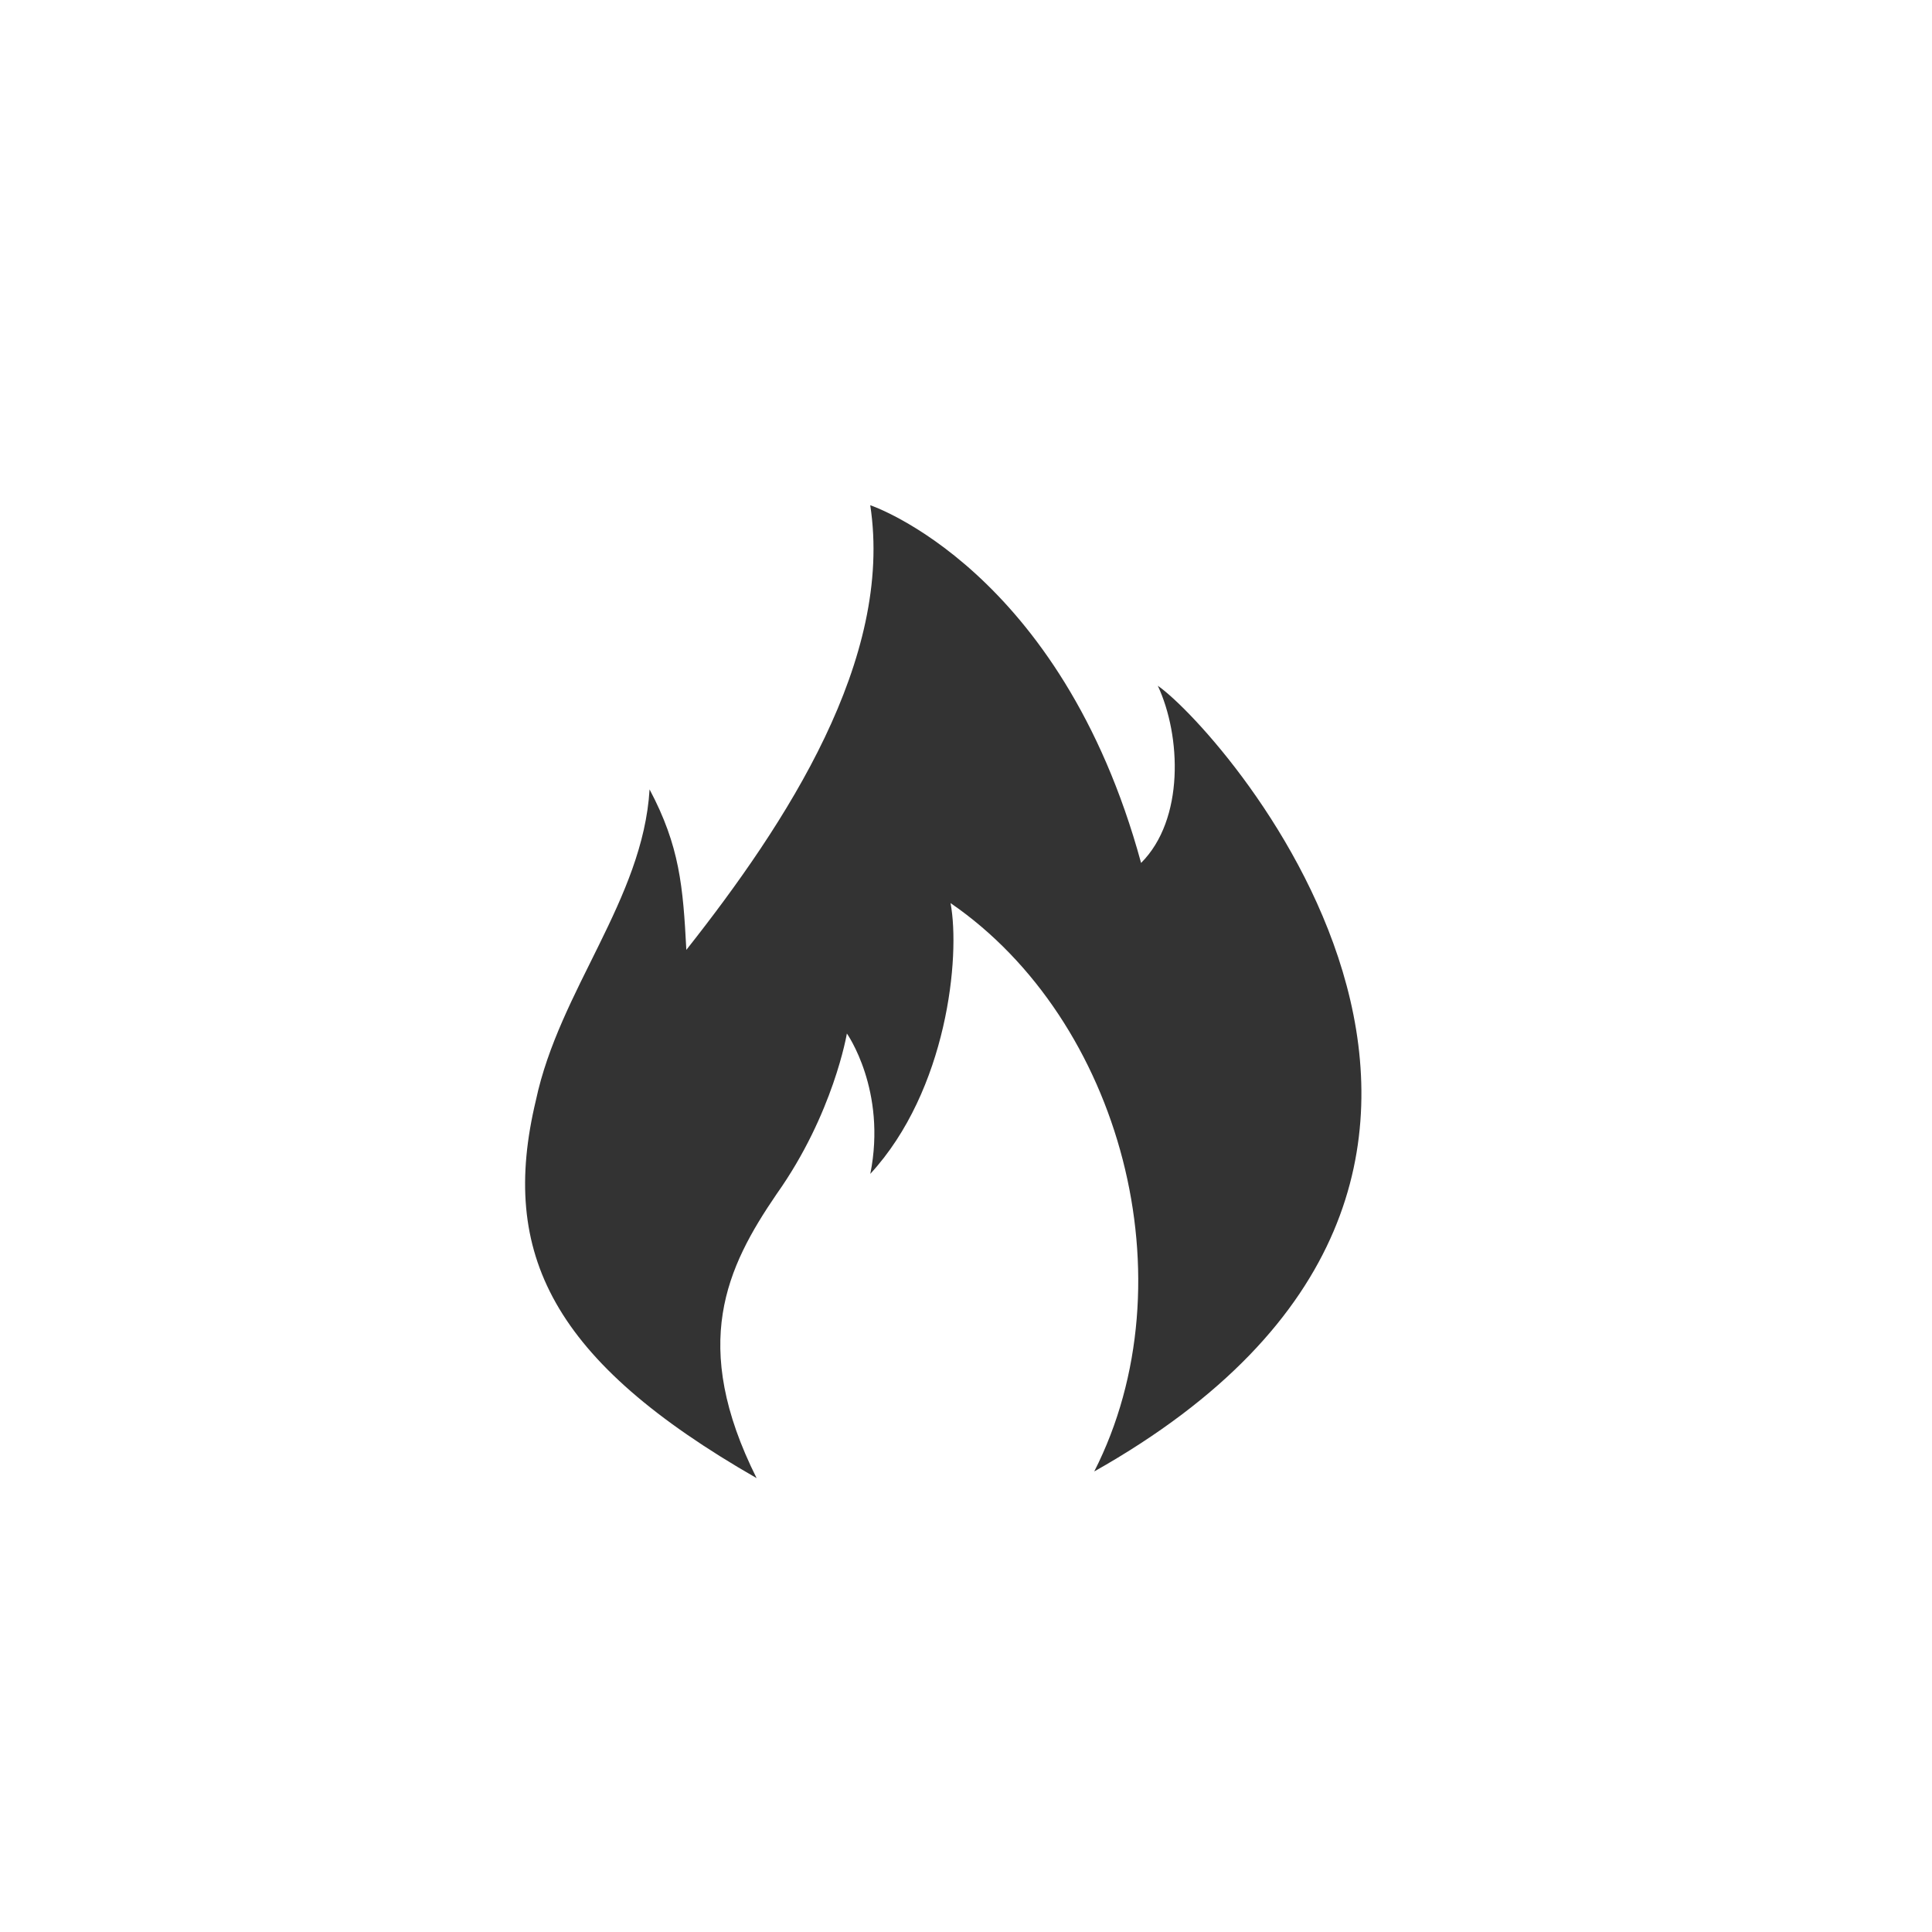 <svg xmlns="http://www.w3.org/2000/svg" xml:space="preserve" id="svg1" width="32" height="32" version="1.1">
<style>.icon{fill:#333333;stroke:#333333}@media (prefers-color-scheme:dark){.icon{fill:#e5e5e5;stroke:#e5e5e5}}</style>
<path d="M12.532 24.483c-1.108-2.215-.499-3.49.332-4.707.942-1.329 1.163-2.658 1.163-2.658s.665.94.388 2.325c1.274-1.384 1.495-3.6 1.329-4.485 2.824 1.938 3.987 6.257 2.38 9.414 8.64-4.874 2.16-12.239 1.053-13.014.387.83.443 2.215-.277 2.935-1.329-4.873-4.486-5.925-4.486-5.925.388 2.547-1.384 5.26-3.046 7.365-.055-1.052-.11-1.717-.609-2.658-.11 1.827-1.495 3.322-1.883 5.15-.61 2.547.277 4.319 3.655 6.257z" class="icon" style="display:inline;fill=currentColor;fill-opacity:1;stroke:none"/>
</svg>
